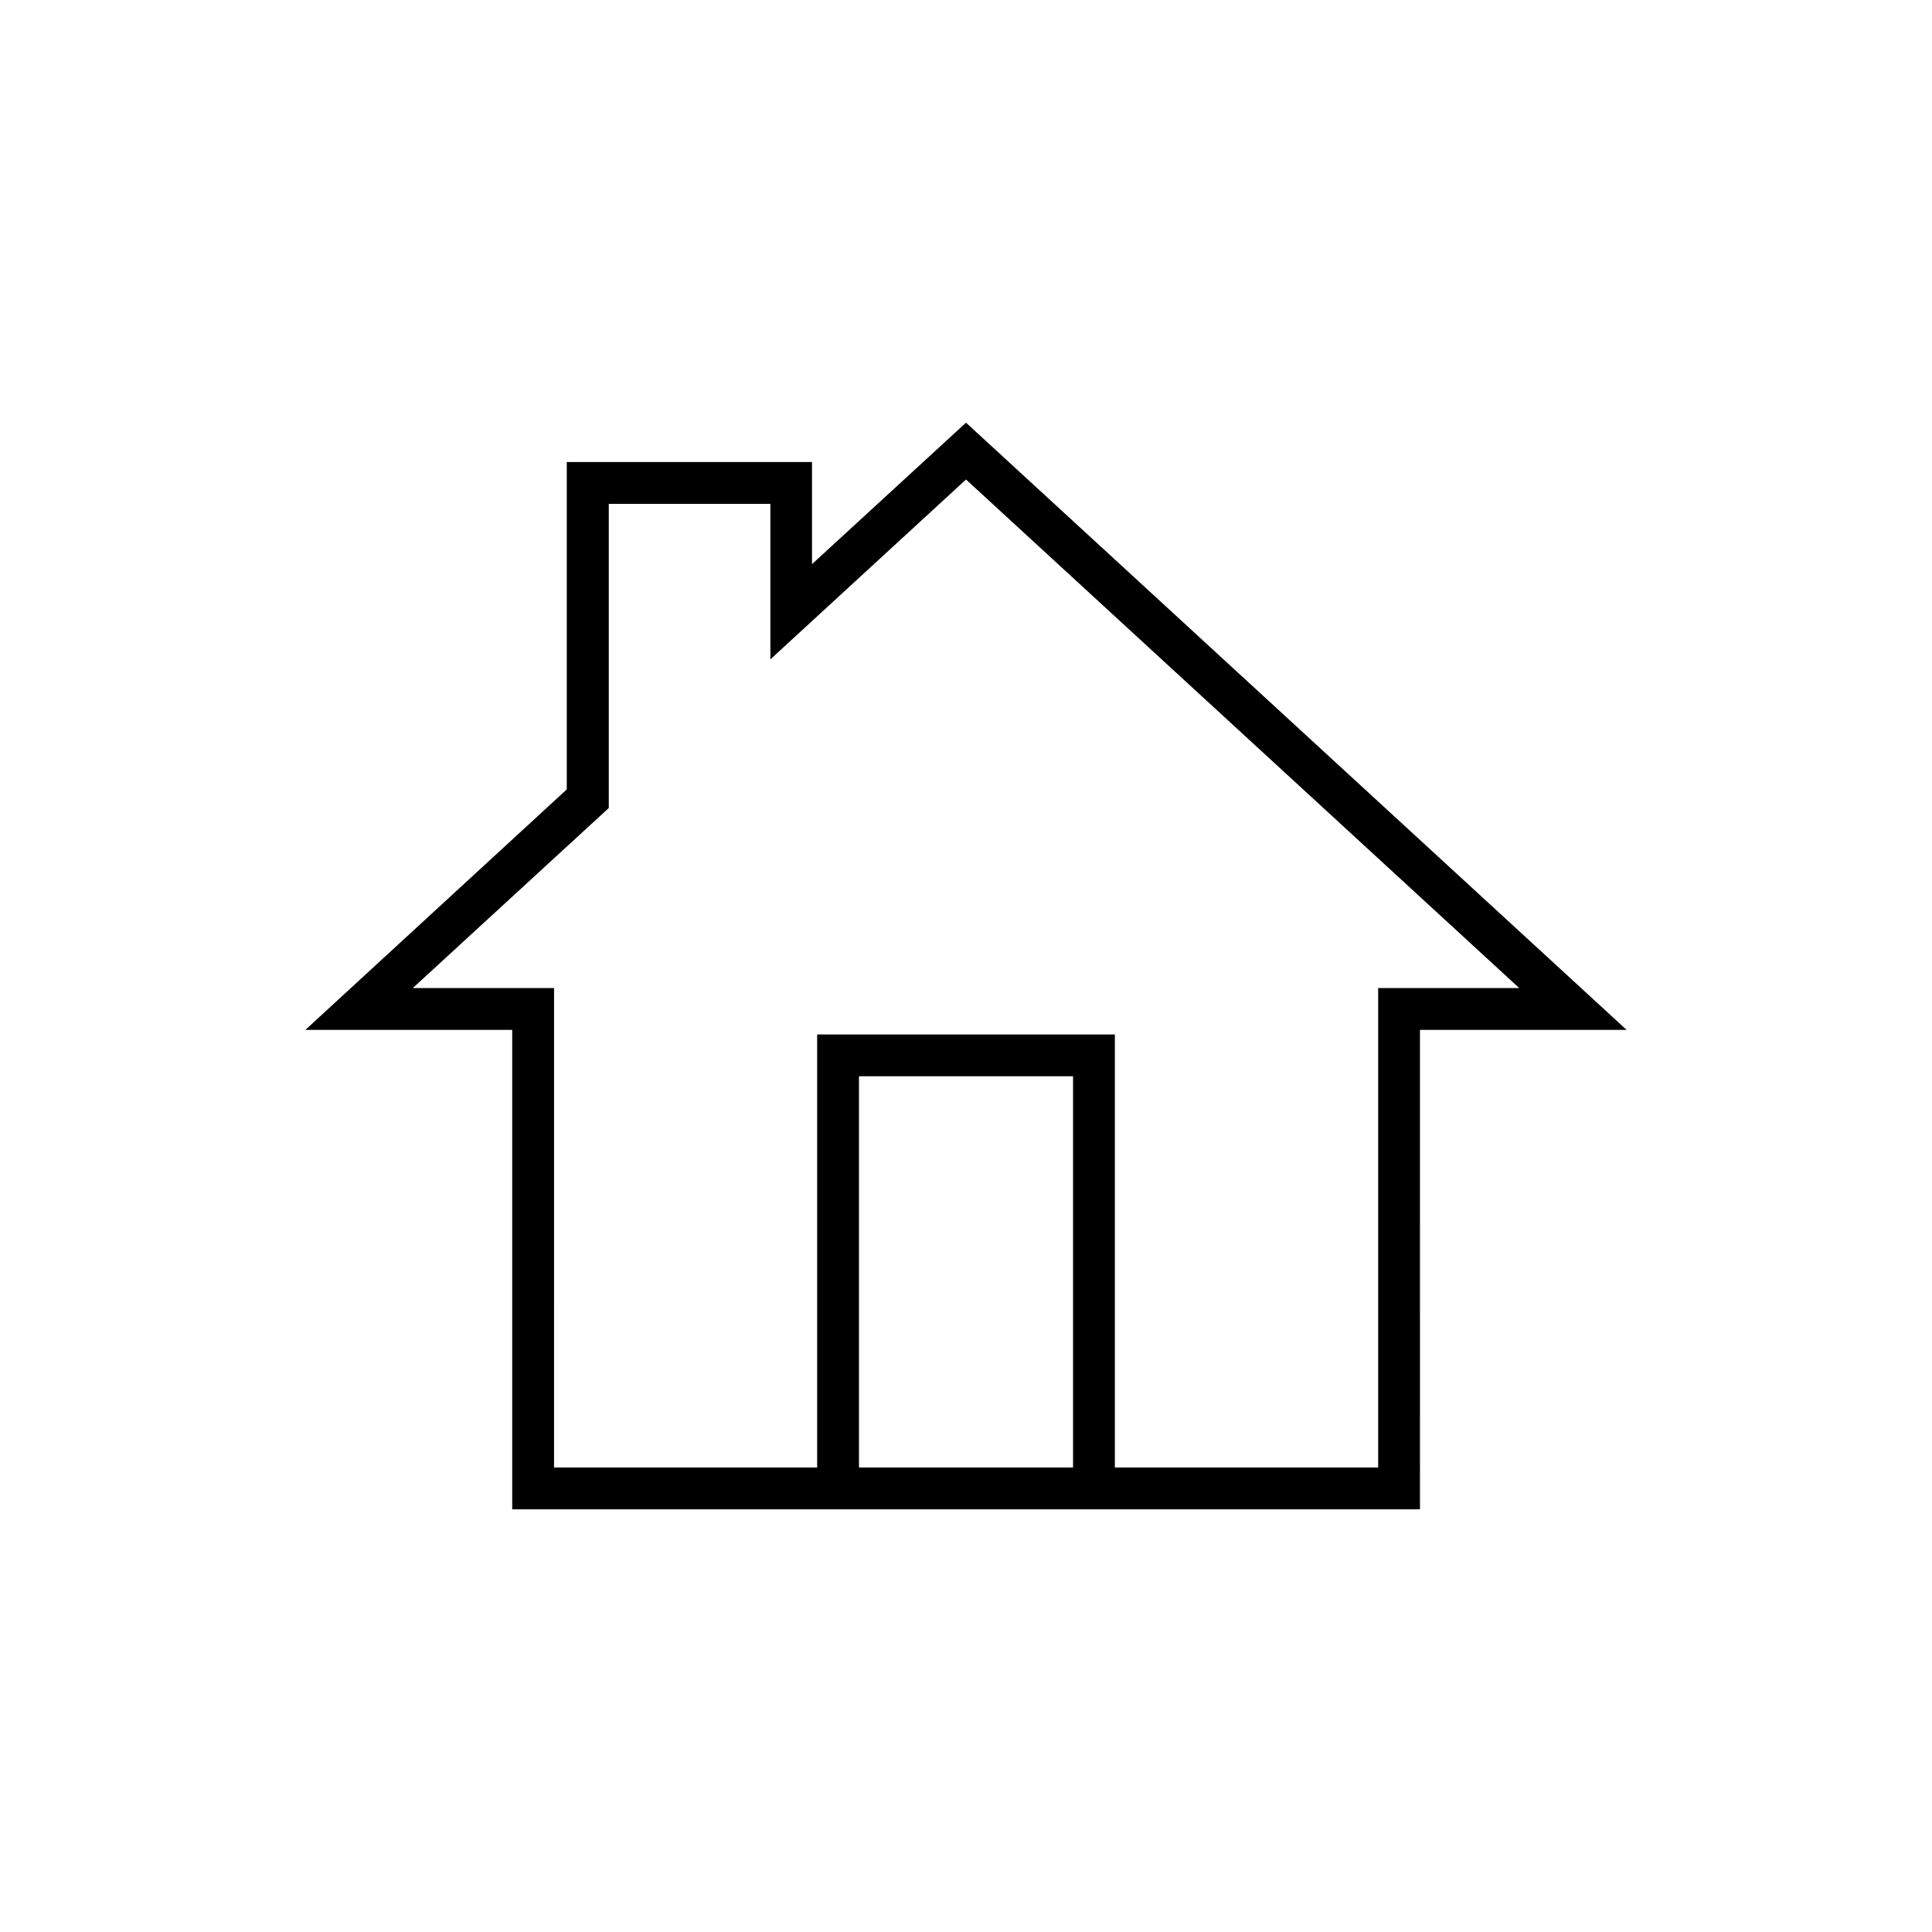 <?xml version="1.0" encoding="UTF-8"?>
<!-- Uploaded to: SVG Repo, www.svgrepo.com, Generator: SVG Repo Mixer Tools -->
<svg fill="#000000" width="800px" height="800px" version="1.1" viewBox="144 144 512 512" xmlns="http://www.w3.org/2000/svg">
 <g>
  <path d="m520.31 543.99h-240.57v-127.06h-54.812l69.273-63.73v-86.758h64.992v27.055l40.809-37.484 175.07 160.92h-54.766zm-229.48-11.082 218.4-0.004v-127.06h37.383l-146.61-134.77-51.844 47.66v-41.211h-42.824v80.609l-51.941 47.711h37.434z"/>
  <path d="m439.45 538.45h-11.082v-109.23h-56.73v109.23h-11.082v-120.31h78.895z"/>
 </g>
</svg>